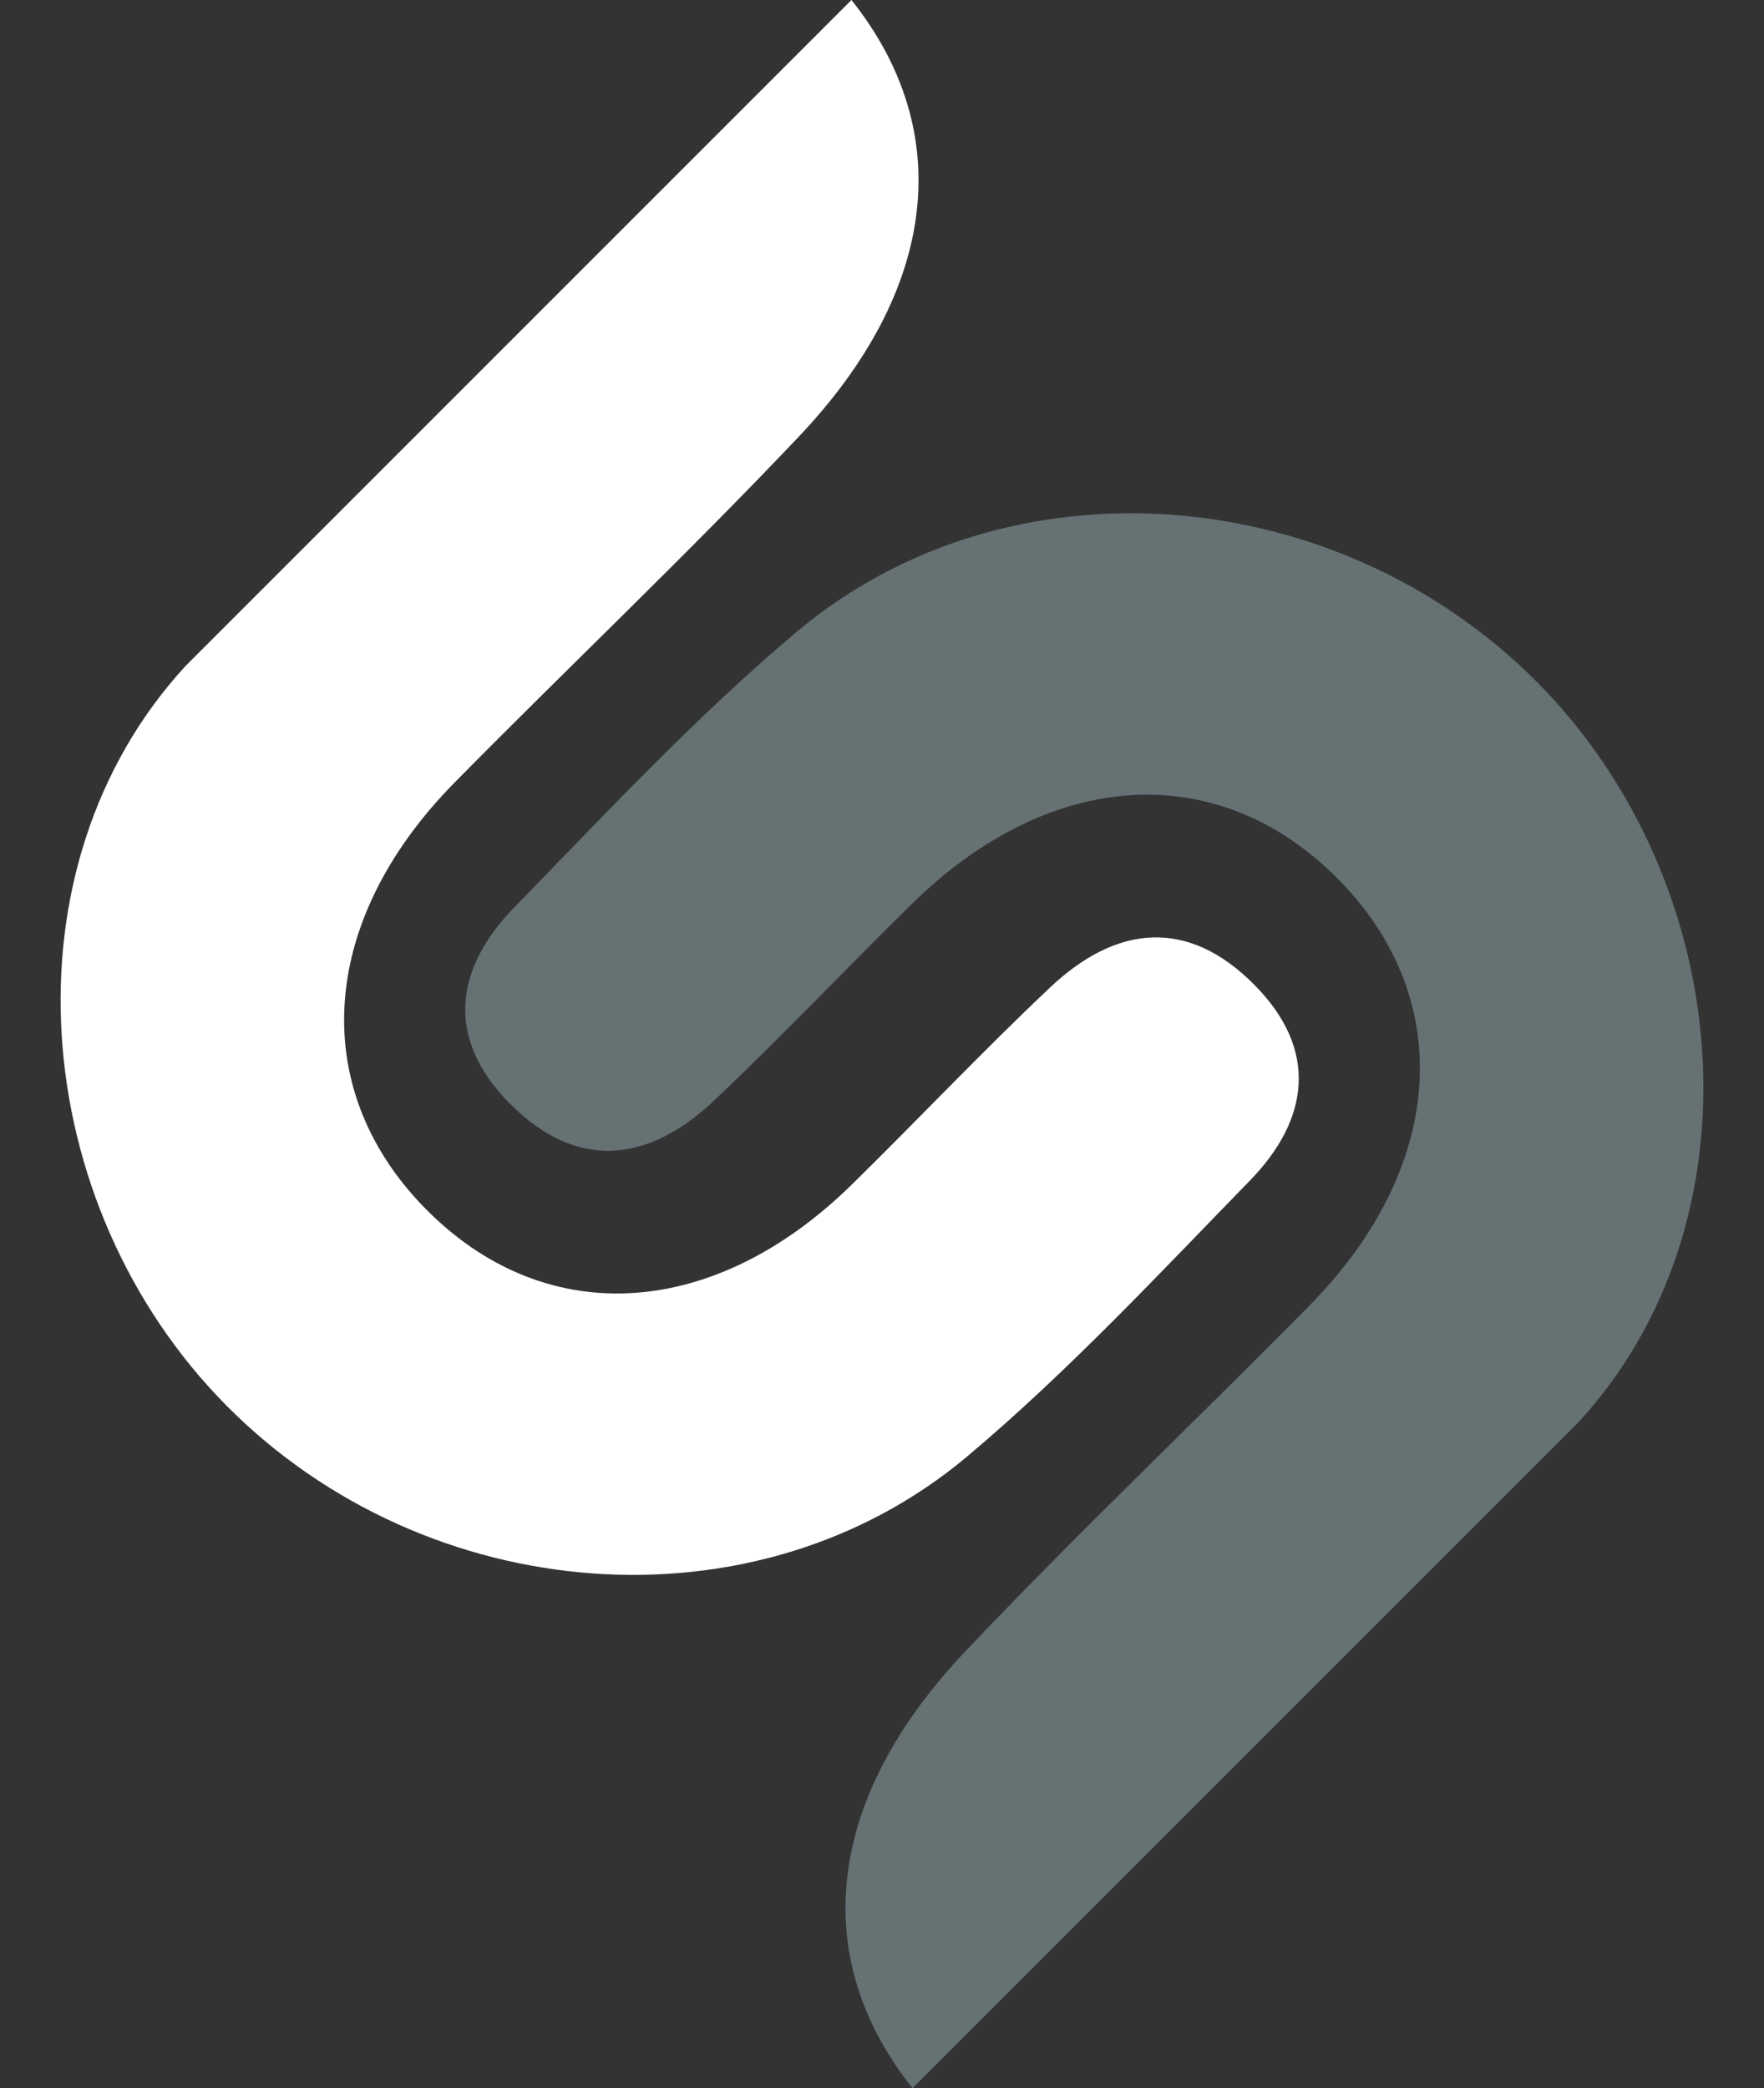 <?xml version="1.0" encoding="UTF-8" standalone="no"?><svg xmlns="http://www.w3.org/2000/svg" xmlns:xlink="http://www.w3.org/1999/xlink" fill="#667174" height="500" preserveAspectRatio="xMidYMid meet" version="1" viewBox="38.8 0.0 422.4 500.0" width="422.4" zoomAndPan="magnify"><rect x="38.8" y="0.0" width="422.4" height="500.0" fill="#333333" stroke="none"/><g id="change1_1"><path d="M338.104,282.67c14.241-14.628,16.446-31.248,1.182-46.742c-16.076-16.327-33.231-14.421-49.057,0.528 c-16.186,15.281-31.499,31.505-47.391,47.112c-32.757,32.186-72.507,34.838-101.049,6.943 c-29.389-28.727-27.213-69.587,5.876-103.15c27.372-27.764,55.709-54.601,82.498-82.898C263.441,69.31,267.722,31.401,242.687,0 L83.35,159.336c-44.567,48.224-38.07,129.123,9.773,177.319c48.019,48.359,126.78,54.535,177.267,12.085 C294.472,328.492,316.108,305.266,338.104,282.67z" fill="#ffffff"/></g><g id="change2_1"><path d="M406.87,163.339c-48.017-48.354-126.771-54.541-177.262-12.079c-24.077,20.243-45.713,43.464-67.717,66.07 c-14.233,14.617-16.444,31.243-1.179,46.742c16.079,16.327,33.231,14.421,49.057-0.528c16.193-15.292,31.5-31.51,47.388-47.112 c32.763-32.186,72.507-34.843,101.049-6.949c29.402,28.722,27.225,69.588-5.876,103.151c-27.371,27.769-55.701,54.595-82.495,82.897 c-33.282,35.153-37.552,73.057-12.52,104.469L416.65,340.664C461.215,292.44,454.723,211.536,406.87,163.339z" fill="inherit"/></g></svg>
